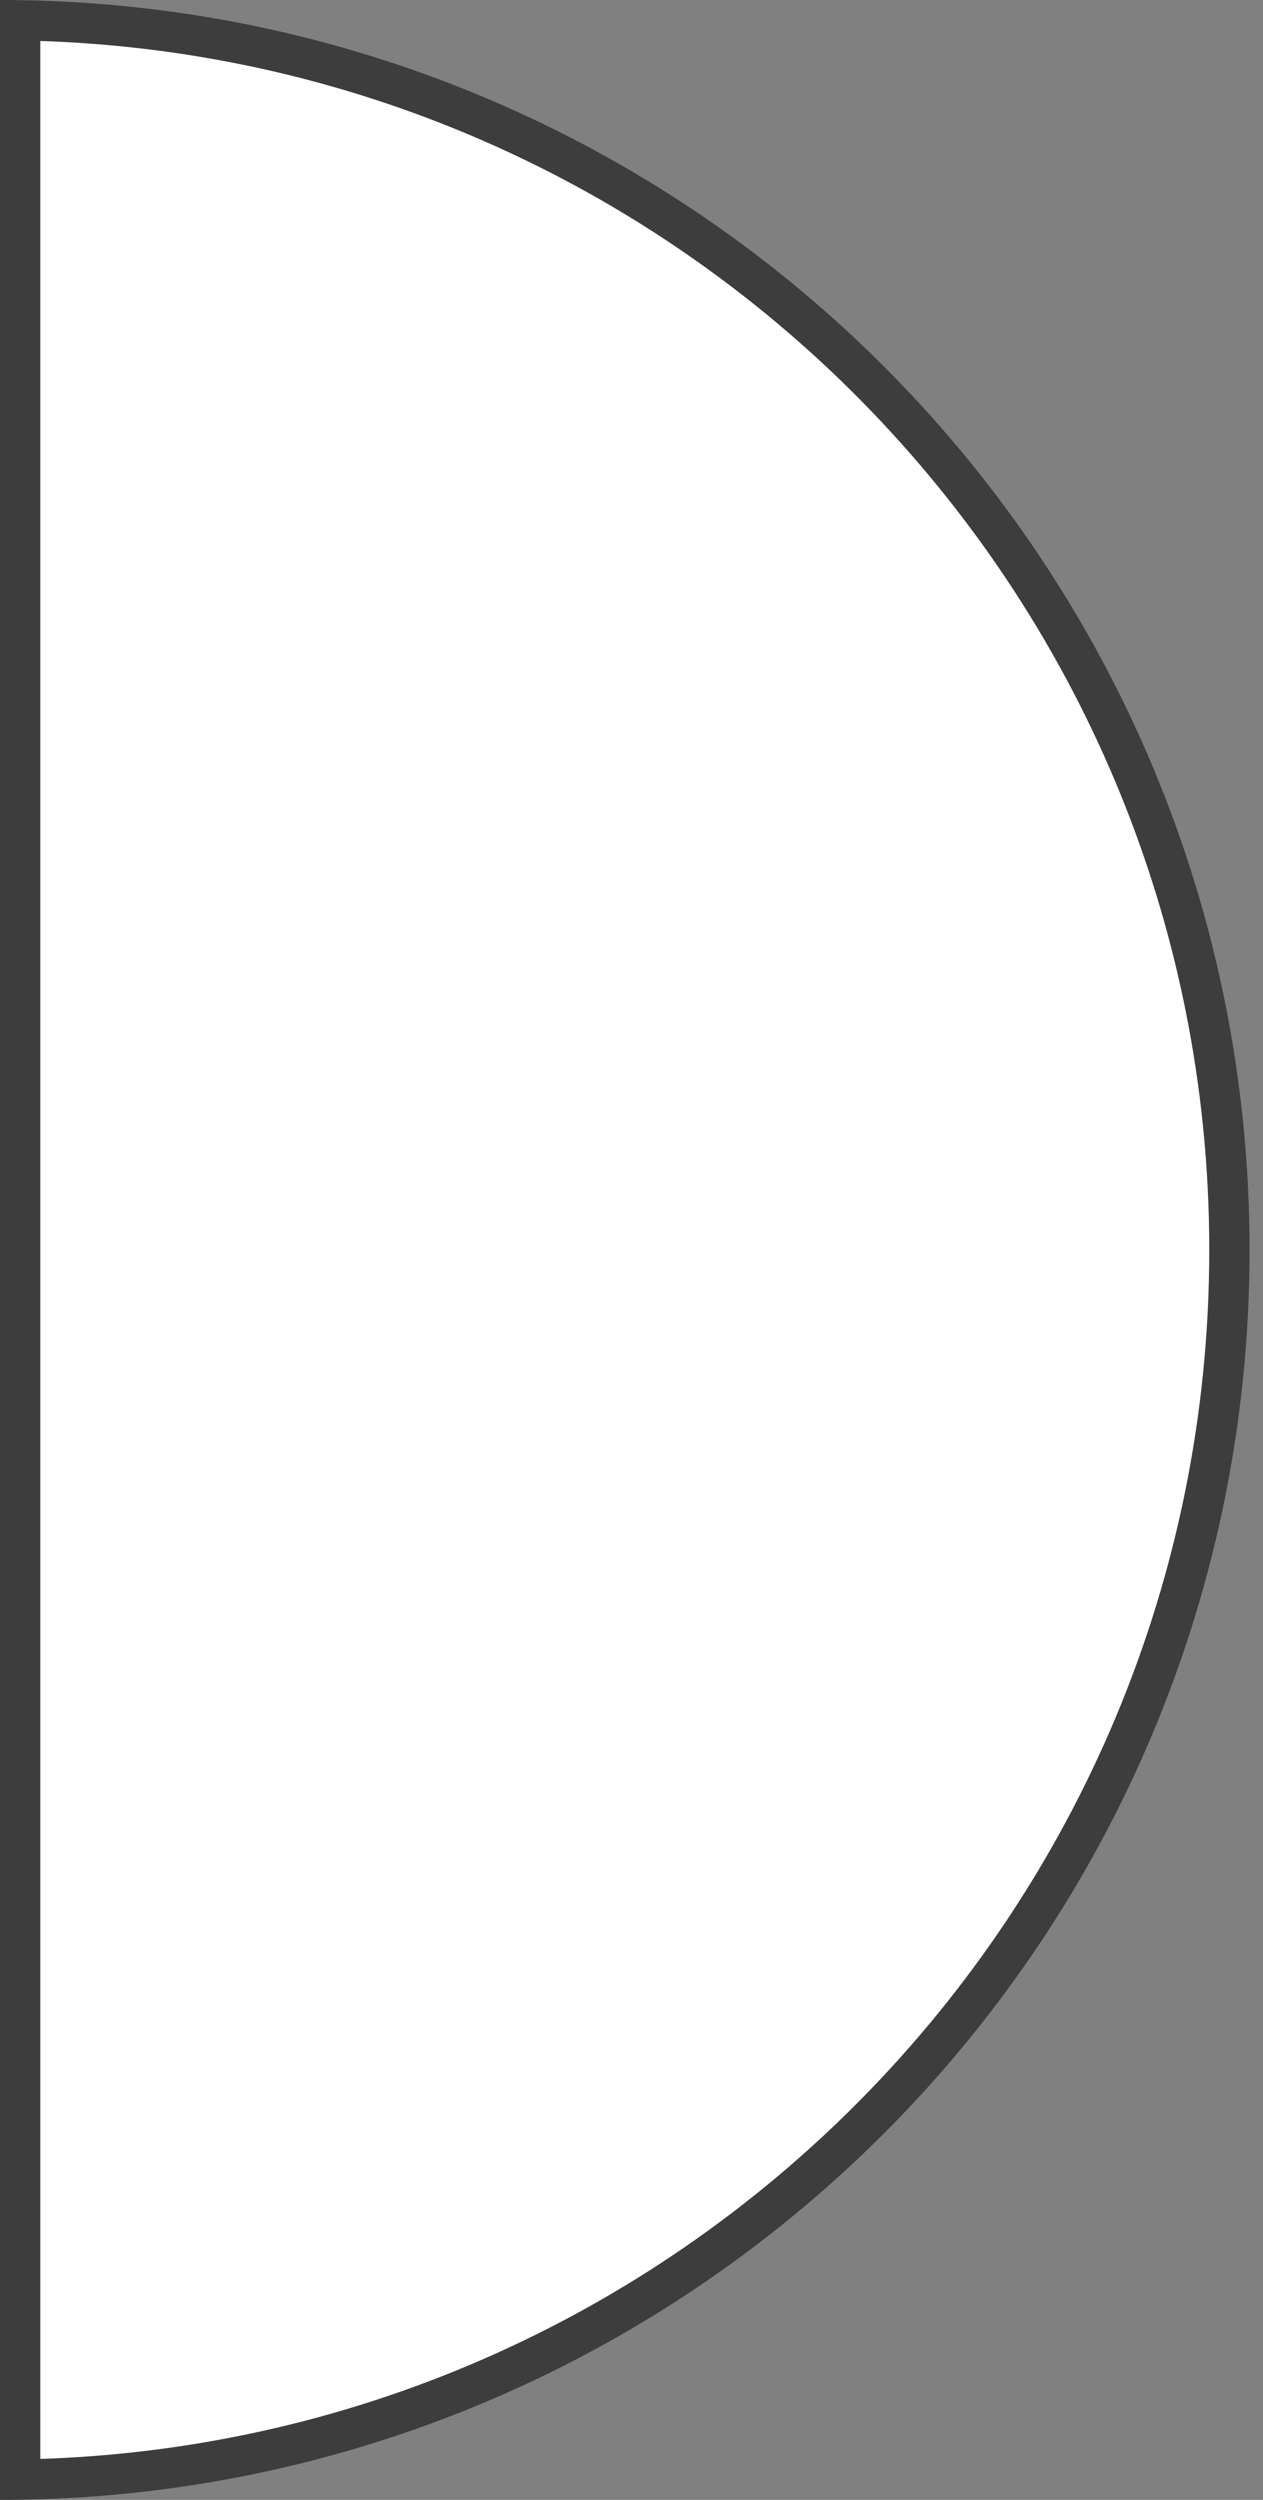 <?xml version="1.0" encoding="UTF-8"?> <svg xmlns="http://www.w3.org/2000/svg" width="47" height="93" viewBox="0 0 47 93" fill="none"><rect x="0" y="0" width="47" height="93" fill="#808080" stroke="none"/> <path d="M45.75 46.5C45.75 71.517 25.671 91.843 0.75 92.244V0.756C25.671 1.157 45.75 21.483 45.75 46.5Z" fill="white" stroke="#3D3D3D" stroke-width="1.5"></path> </svg> 